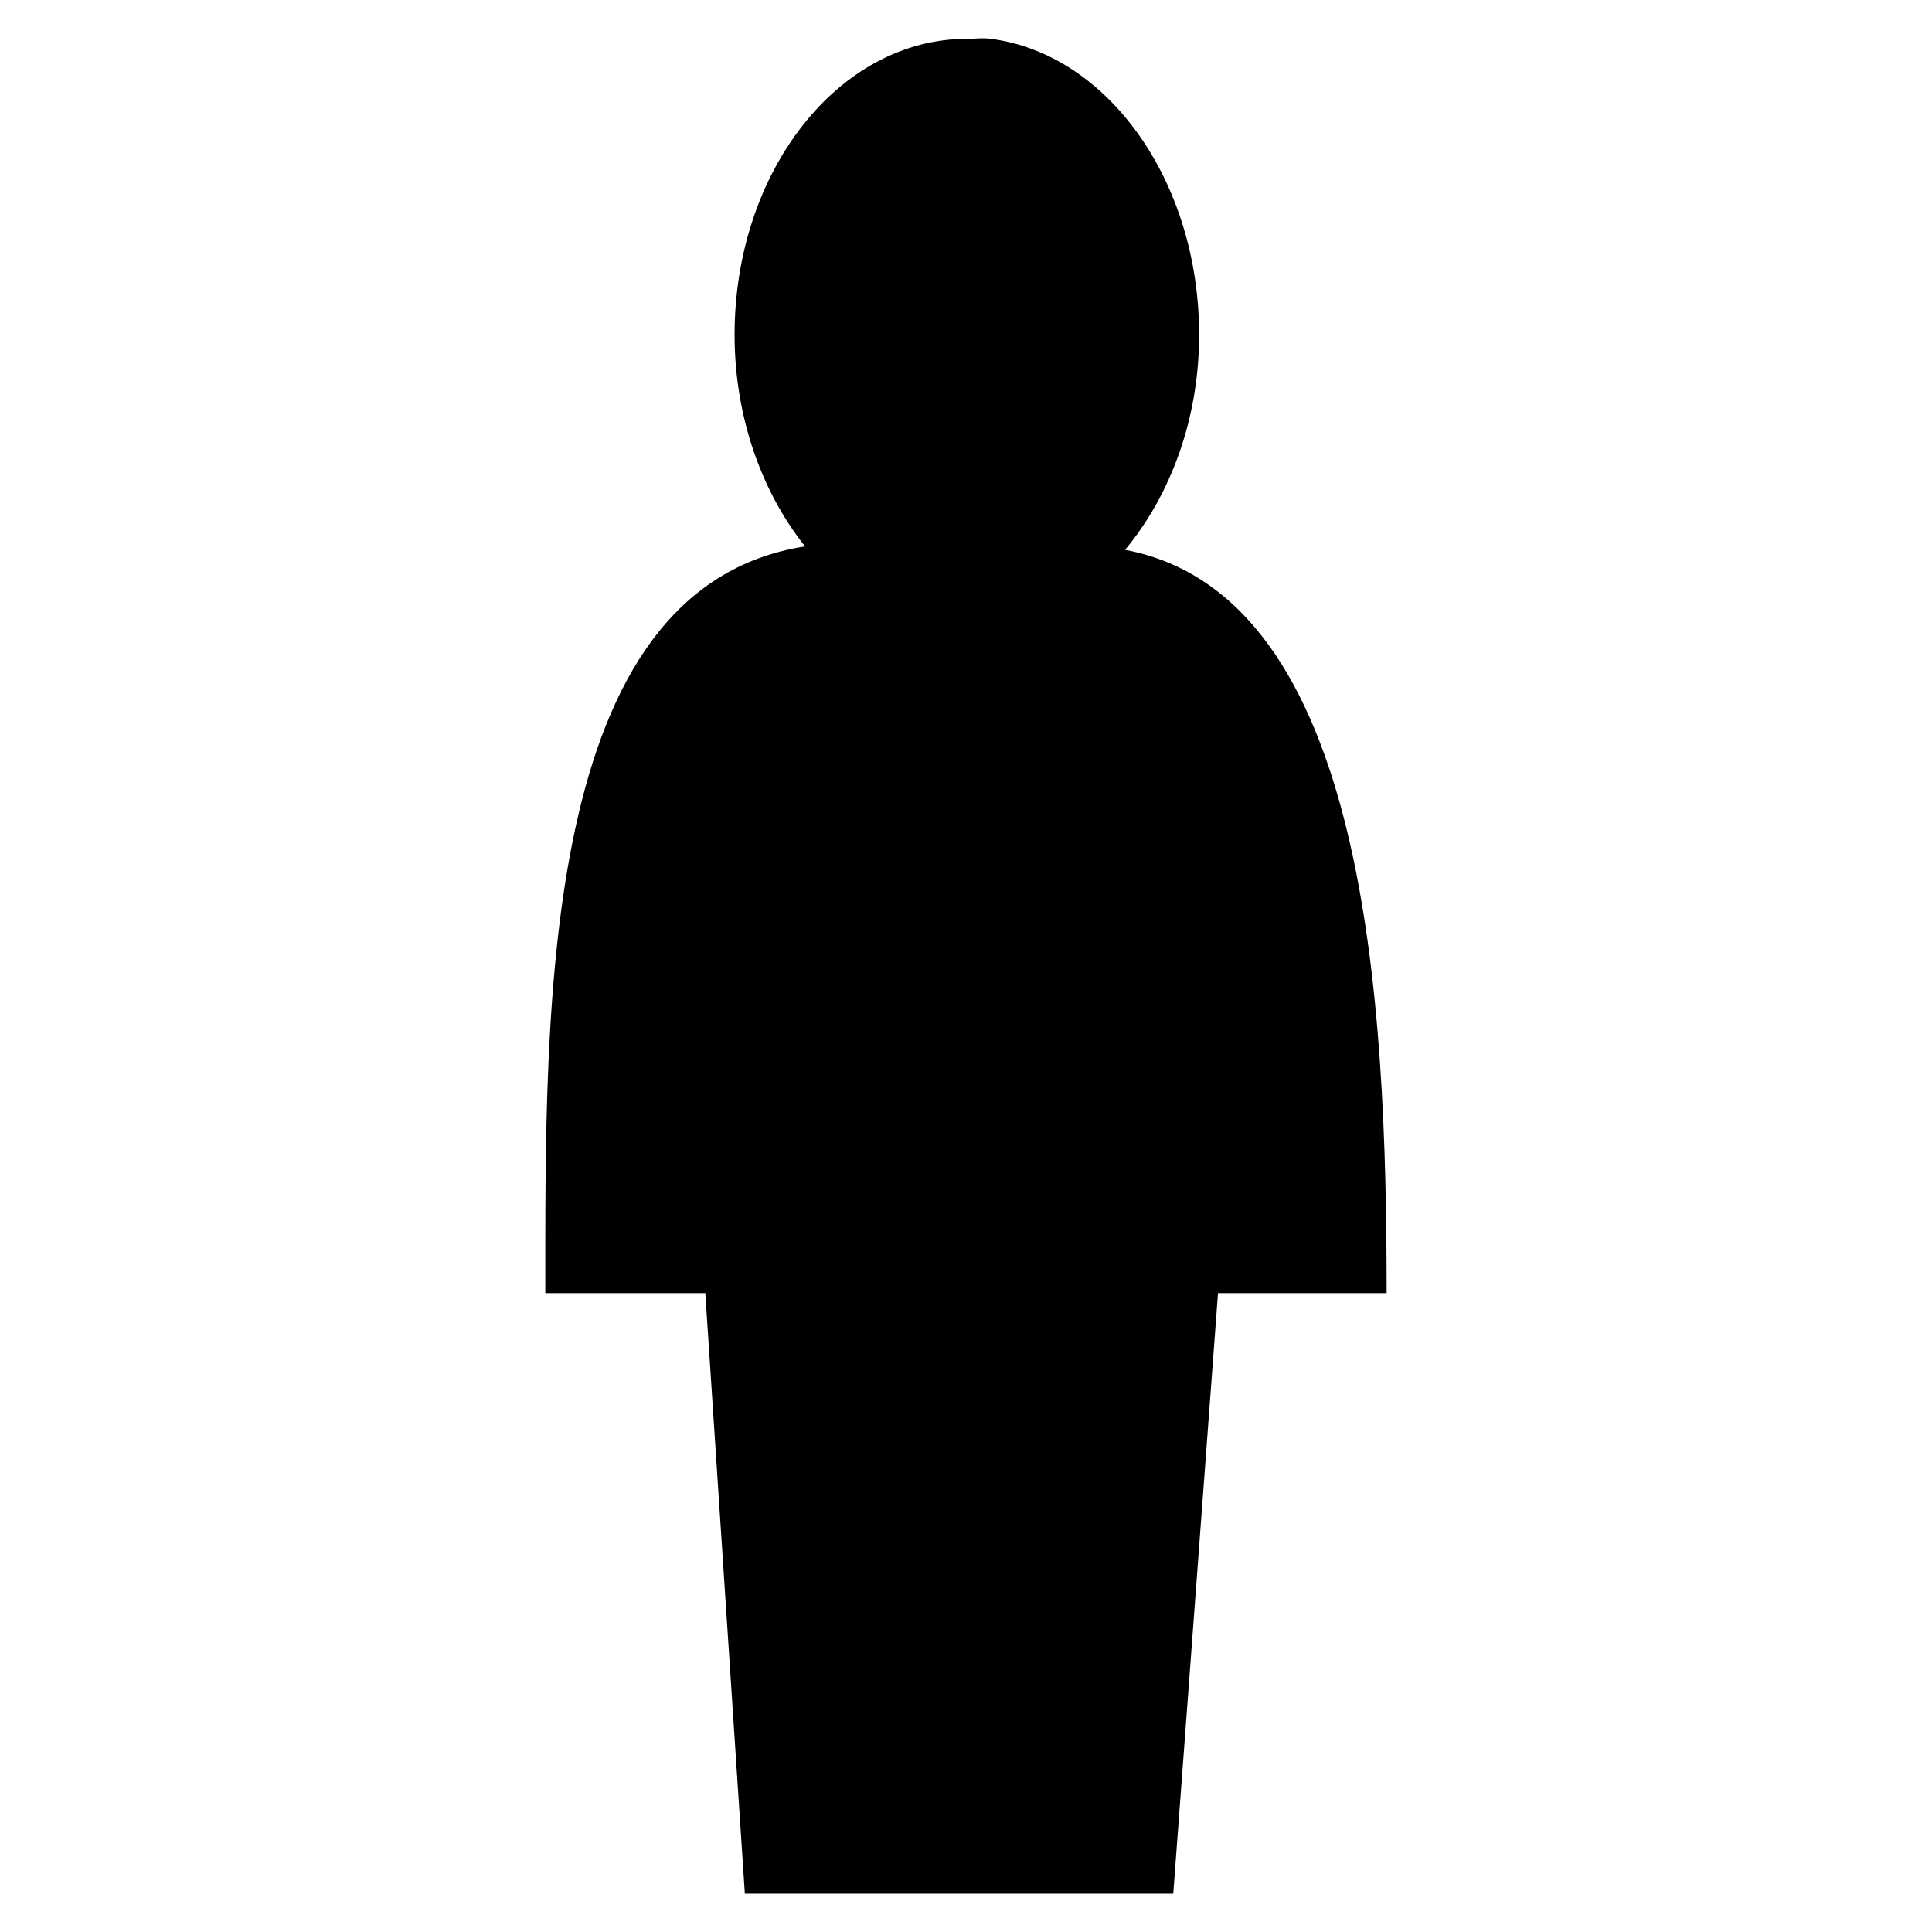 <svg xmlns="http://www.w3.org/2000/svg" width="800" height="800" viewBox="0 0 32 32"><path d="M16.413.643c1.937.252 3.448 2.359 3.448 4.902 0 1.408-.482 2.666-1.226 3.562 4.027.758 4.332 7.547 4.332 12.312h-2.793l-.741 9.947h-7.096l-.655-9.947h-2.65c0-4.779-.096-11.687 4.303-12.369-.711-.892-1.168-2.132-1.168-3.505 0-2.713 1.727-4.902 3.847-4.902.132 0 .27-.02.399 0"/></svg>